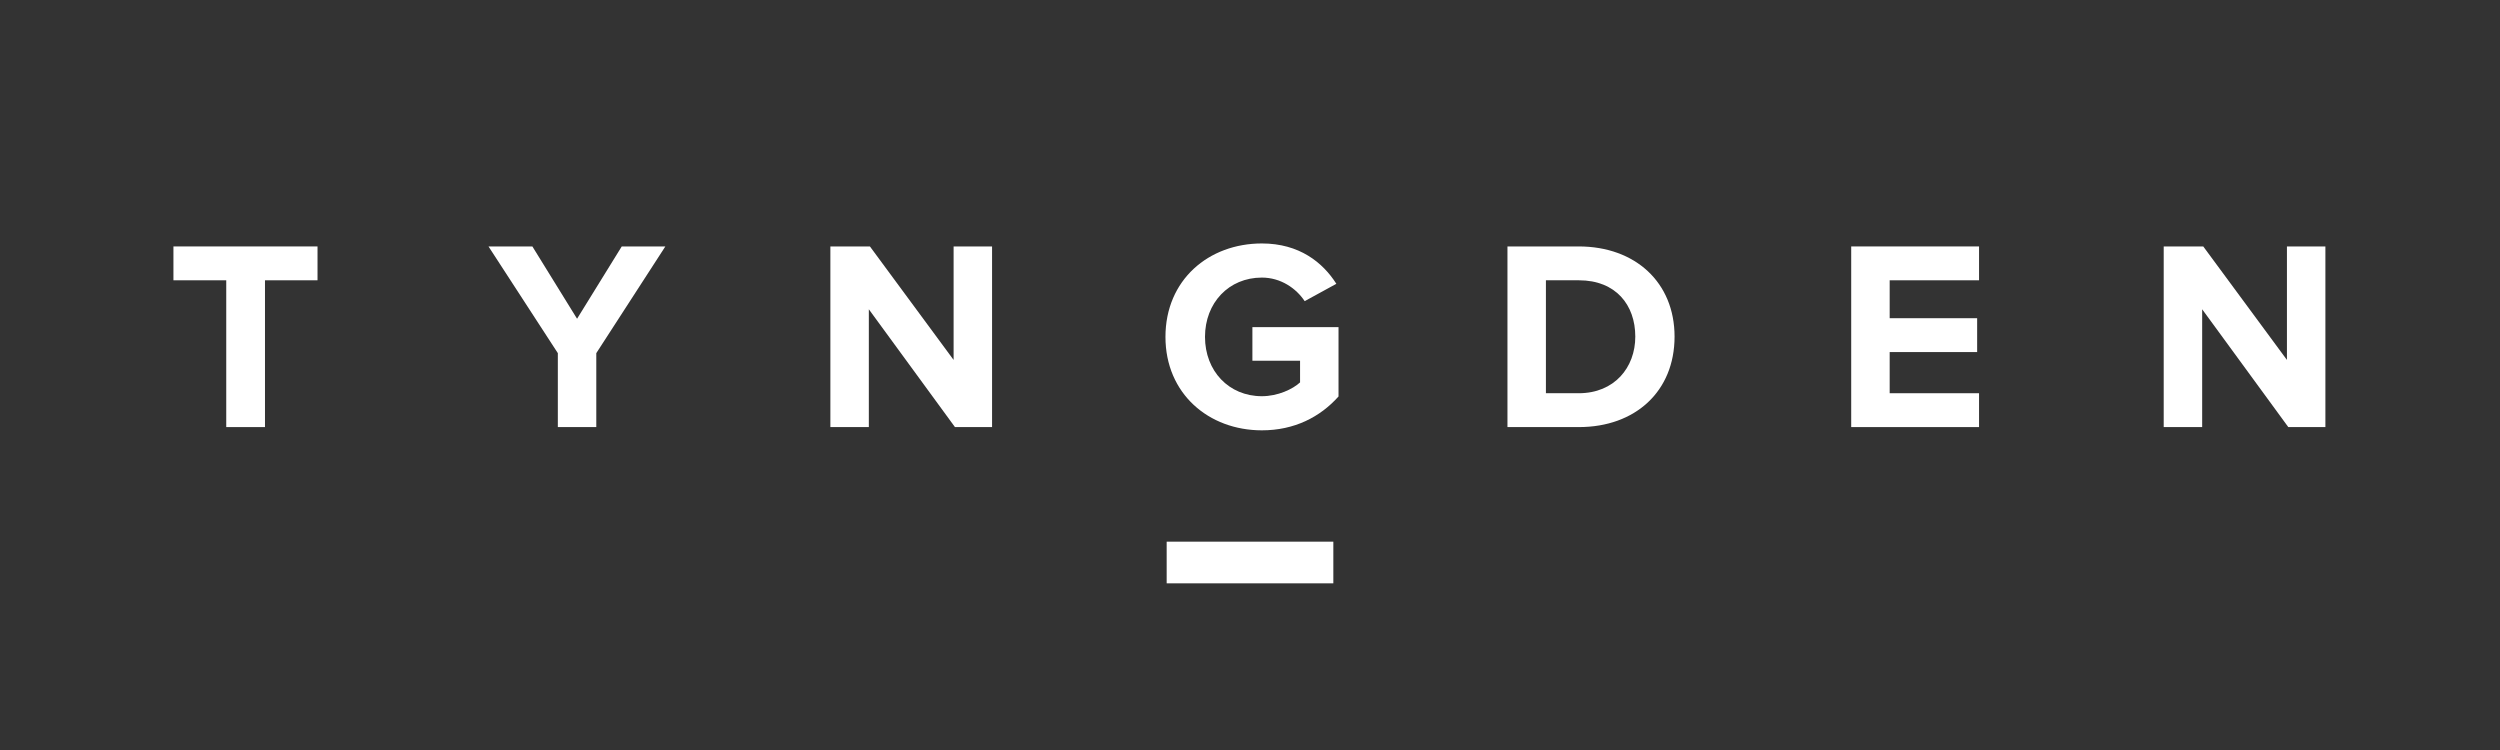 <?xml version="1.0" encoding="UTF-8"?>
<svg width="240px" height="72px" viewBox="0 0 240 72" version="1.1" xmlns="http://www.w3.org/2000/svg" xmlns:xlink="http://www.w3.org/1999/xlink">
    <rect x="0" y="0" width="240" height="72" fill="#333333" stroke="none"/>
    <!-- Generator: Sketch 63.1 (92452) - https://sketch.com -->
    <title>Artboard Copy 3</title>
    <desc>Created with Sketch.</desc>
    <g id="Artboard-Copy-3" stroke="none" stroke-width="1" fill="none" fill-rule="evenodd">
        <rect id="Rectangle-Copy-10" fill="#FFFFFF" x="112" y="52" width="16" height="4"></rect>
        <path d="M121.14,41.312 C124.26,41.312 126.73,40.038 128.498,38.062 L128.498,31.406 L120.23,31.406 L120.23,34.63 L124.806,34.63 L124.806,36.71 C124.104,37.36 122.674,38.036 121.14,38.036 C117.968,38.036 115.68,35.618 115.68,32.342 C115.68,29.066 117.968,26.648 121.14,26.648 C122.96,26.648 124.442,27.688 125.248,28.91 L128.29,27.246 C126.99,25.192 124.728,23.372 121.14,23.372 C116.044,23.372 111.884,26.856 111.884,32.342 C111.884,37.802 116.044,41.312 121.14,41.312 Z" id="G" fill="#FFFFFF" fill-rule="nonzero"></path>
        <path d="M151.58,41 C156.988,41 160.758,37.568 160.758,32.316 C160.758,27.116 156.988,23.658 151.554,23.658 L144.716,23.658 L144.716,41 L151.58,41 Z M151.554,37.75 L148.408,37.75 L148.408,26.908 L151.58,26.908 C155.116,26.908 156.988,29.274 156.988,32.316 C156.988,35.28 154.986,37.75 151.554,37.75 Z" id="D" fill="#FFFFFF" fill-rule="nonzero"></path>
        <polygon id="E" fill="#FFFFFF" fill-rule="nonzero" points="189.988 41 189.988 37.75 181.408 37.75 181.408 33.798 189.806 33.798 189.806 30.548 181.408 30.548 181.408 26.908 189.988 26.908 189.988 23.658 177.716 23.658 177.716 41"></polygon>
        <polygon id="N" fill="#FFFFFF" fill-rule="nonzero" points="211.408 41 211.408 29.69 219.676 41 223.238 41 223.238 23.658 219.546 23.658 219.546 34.552 211.512 23.658 207.716 23.658 207.716 41"></polygon>
        <polygon id="N" fill="#FFFFFF" fill-rule="nonzero" points="83.408 41 83.408 29.69 91.676 41 95.238 41 95.238 23.658 91.546 23.658 91.546 34.552 83.512 23.658 79.716 23.658 79.716 41"></polygon>
        <polygon id="Y" fill="#FFFFFF" fill-rule="nonzero" points="57.244 41 57.244 33.902 63.874 23.658 59.688 23.658 55.398 30.6 51.108 23.658 46.896 23.658 53.552 33.902 53.552 41"></polygon>
        <polygon id="T" fill="#FFFFFF" fill-rule="nonzero" points="25.438 41 25.438 26.908 30.482 26.908 30.482 23.658 16.65 23.658 16.65 26.908 21.72 26.908 21.72 41"></polygon>
    </g>
</svg>